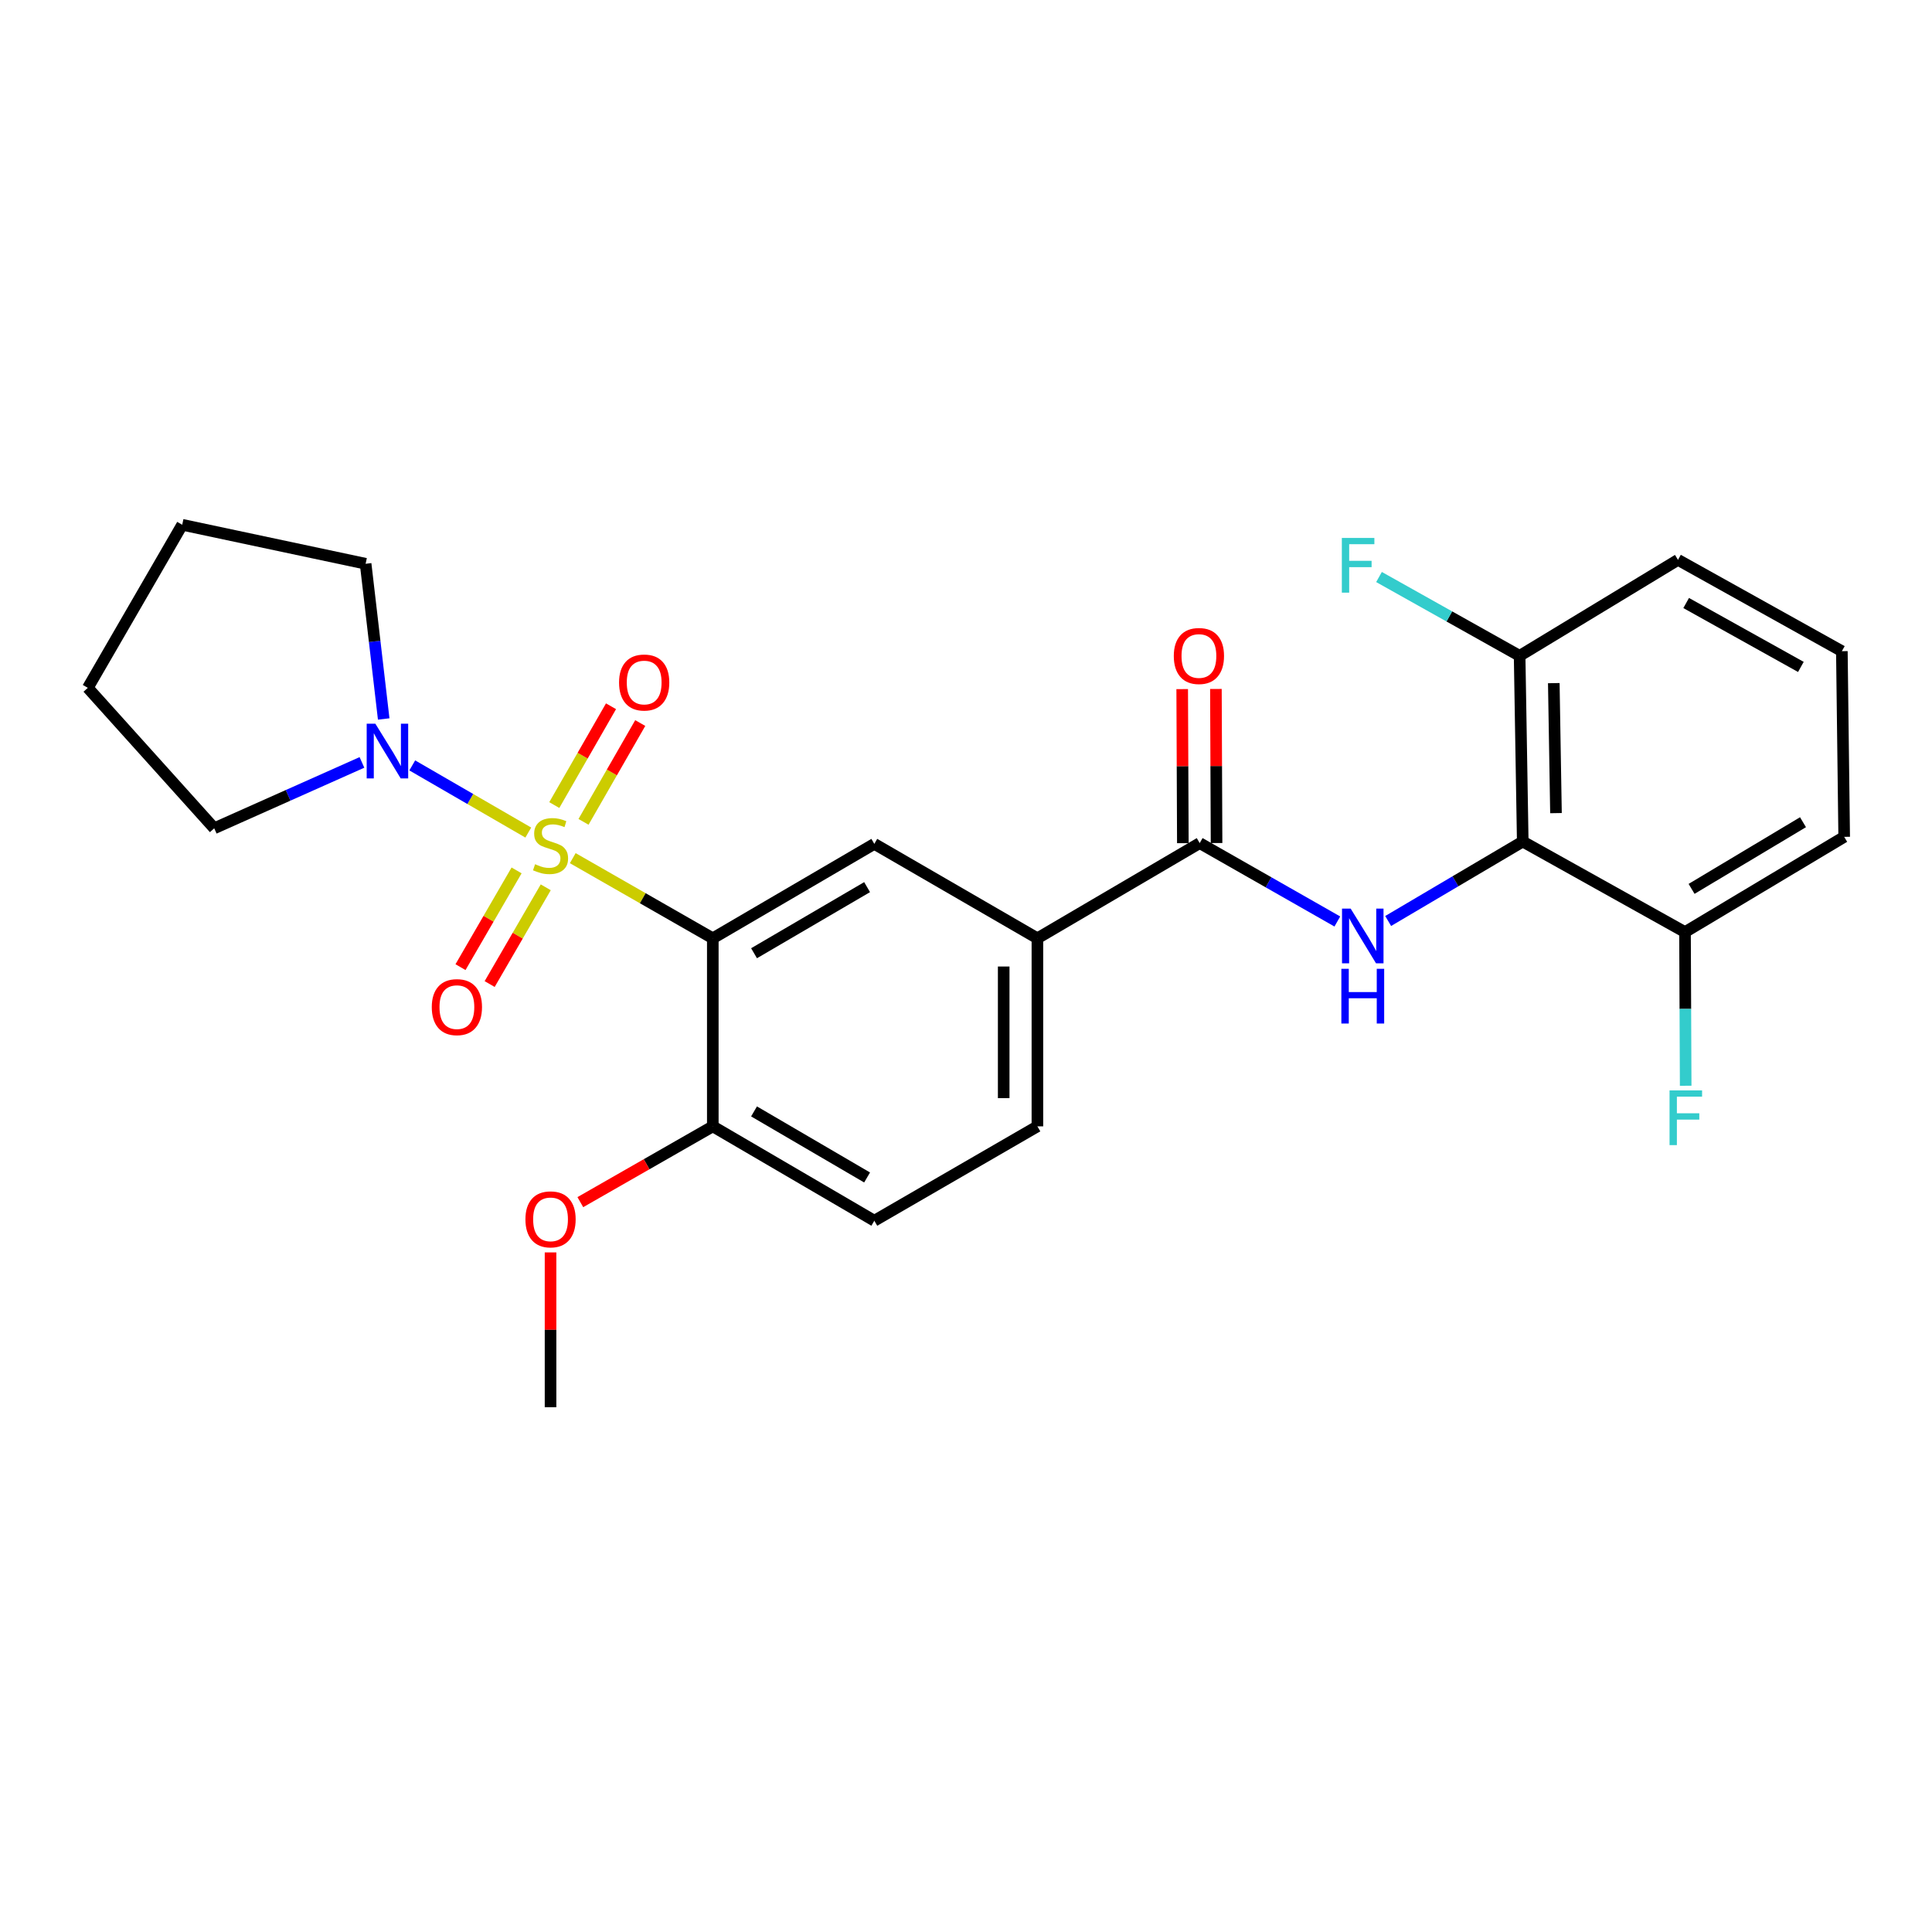 <?xml version='1.0' encoding='iso-8859-1'?>
<svg version='1.1' baseProfile='full'
              xmlns='http://www.w3.org/2000/svg'
                      xmlns:rdkit='http://www.rdkit.org/xml'
                      xmlns:xlink='http://www.w3.org/1999/xlink'
                  xml:space='preserve'
width='1000px' height='1000px' viewBox='0 0 1000 1000'>
<!-- END OF HEADER -->
<rect style='opacity:1.0;fill:#FFFFFF;stroke:none' width='1000' height='1000' x='0' y='0'> </rect>
<path class='bond-0' d='M 296.459,444.18 L 332.702,464.922' style='fill:none;fill-rule:evenodd;stroke:#CCCC00;stroke-width:6px;stroke-linecap:butt;stroke-linejoin:miter;stroke-opacity:1' />
<path class='bond-0' d='M 332.702,464.922 L 368.946,485.665' style='fill:none;fill-rule:evenodd;stroke:#000000;stroke-width:6px;stroke-linecap:butt;stroke-linejoin:miter;stroke-opacity:1' />
<path class='bond-2' d='M 273.441,430.932 L 243.412,413.553' style='fill:none;fill-rule:evenodd;stroke:#CCCC00;stroke-width:6px;stroke-linecap:butt;stroke-linejoin:miter;stroke-opacity:1' />
<path class='bond-2' d='M 243.412,413.553 L 213.382,396.173' style='fill:none;fill-rule:evenodd;stroke:#0000FF;stroke-width:6px;stroke-linecap:butt;stroke-linejoin:miter;stroke-opacity:1' />
<path class='bond-7' d='M 302.028,425.389 L 316.709,399.817' style='fill:none;fill-rule:evenodd;stroke:#CCCC00;stroke-width:6px;stroke-linecap:butt;stroke-linejoin:miter;stroke-opacity:1' />
<path class='bond-7' d='M 316.709,399.817 L 331.391,374.245' style='fill:none;fill-rule:evenodd;stroke:#FF0000;stroke-width:6px;stroke-linecap:butt;stroke-linejoin:miter;stroke-opacity:1' />
<path class='bond-7' d='M 286.898,416.702 L 301.579,391.13' style='fill:none;fill-rule:evenodd;stroke:#CCCC00;stroke-width:6px;stroke-linecap:butt;stroke-linejoin:miter;stroke-opacity:1' />
<path class='bond-7' d='M 301.579,391.13 L 316.26,365.559' style='fill:none;fill-rule:evenodd;stroke:#FF0000;stroke-width:6px;stroke-linecap:butt;stroke-linejoin:miter;stroke-opacity:1' />
<path class='bond-8' d='M 267.385,450.52 L 252.869,475.558' style='fill:none;fill-rule:evenodd;stroke:#CCCC00;stroke-width:6px;stroke-linecap:butt;stroke-linejoin:miter;stroke-opacity:1' />
<path class='bond-8' d='M 252.869,475.558 L 238.353,500.596' style='fill:none;fill-rule:evenodd;stroke:#FF0000;stroke-width:6px;stroke-linecap:butt;stroke-linejoin:miter;stroke-opacity:1' />
<path class='bond-8' d='M 282.479,459.27 L 267.963,484.308' style='fill:none;fill-rule:evenodd;stroke:#CCCC00;stroke-width:6px;stroke-linecap:butt;stroke-linejoin:miter;stroke-opacity:1' />
<path class='bond-8' d='M 267.963,484.308 L 253.446,509.346' style='fill:none;fill-rule:evenodd;stroke:#FF0000;stroke-width:6px;stroke-linecap:butt;stroke-linejoin:miter;stroke-opacity:1' />
<path class='bond-5' d='M 368.946,485.665 L 452.545,436.785' style='fill:none;fill-rule:evenodd;stroke:#000000;stroke-width:6px;stroke-linecap:butt;stroke-linejoin:miter;stroke-opacity:1' />
<path class='bond-5' d='M 390.292,493.394 L 448.811,459.178' style='fill:none;fill-rule:evenodd;stroke:#000000;stroke-width:6px;stroke-linecap:butt;stroke-linejoin:miter;stroke-opacity:1' />
<path class='bond-9' d='M 368.946,485.665 L 368.946,582.998' style='fill:none;fill-rule:evenodd;stroke:#000000;stroke-width:6px;stroke-linecap:butt;stroke-linejoin:miter;stroke-opacity:1' />
<path class='bond-1' d='M 692.199,476.962 L 656.582,456.675' style='fill:none;fill-rule:evenodd;stroke:#0000FF;stroke-width:6px;stroke-linecap:butt;stroke-linejoin:miter;stroke-opacity:1' />
<path class='bond-1' d='M 656.582,456.675 L 620.964,436.387' style='fill:none;fill-rule:evenodd;stroke:#000000;stroke-width:6px;stroke-linecap:butt;stroke-linejoin:miter;stroke-opacity:1' />
<path class='bond-3' d='M 718.511,476.704 L 753.341,456.143' style='fill:none;fill-rule:evenodd;stroke:#0000FF;stroke-width:6px;stroke-linecap:butt;stroke-linejoin:miter;stroke-opacity:1' />
<path class='bond-3' d='M 753.341,456.143 L 788.172,435.583' style='fill:none;fill-rule:evenodd;stroke:#000000;stroke-width:6px;stroke-linecap:butt;stroke-linejoin:miter;stroke-opacity:1' />
<path class='bond-18' d='M 198.603,372.139 L 193.924,331.97' style='fill:none;fill-rule:evenodd;stroke:#0000FF;stroke-width:6px;stroke-linecap:butt;stroke-linejoin:miter;stroke-opacity:1' />
<path class='bond-18' d='M 193.924,331.97 L 189.245,291.802' style='fill:none;fill-rule:evenodd;stroke:#000000;stroke-width:6px;stroke-linecap:butt;stroke-linejoin:miter;stroke-opacity:1' />
<path class='bond-19' d='M 187.342,394.622 L 149.111,411.671' style='fill:none;fill-rule:evenodd;stroke:#0000FF;stroke-width:6px;stroke-linecap:butt;stroke-linejoin:miter;stroke-opacity:1' />
<path class='bond-19' d='M 149.111,411.671 L 110.88,428.72' style='fill:none;fill-rule:evenodd;stroke:#000000;stroke-width:6px;stroke-linecap:butt;stroke-linejoin:miter;stroke-opacity:1' />
<path class='bond-10' d='M 788.172,435.583 L 786.553,339.461' style='fill:none;fill-rule:evenodd;stroke:#000000;stroke-width:6px;stroke-linecap:butt;stroke-linejoin:miter;stroke-opacity:1' />
<path class='bond-10' d='M 805.373,420.871 L 804.24,353.586' style='fill:none;fill-rule:evenodd;stroke:#000000;stroke-width:6px;stroke-linecap:butt;stroke-linejoin:miter;stroke-opacity:1' />
<path class='bond-11' d='M 788.172,435.583 L 872.158,482.447' style='fill:none;fill-rule:evenodd;stroke:#000000;stroke-width:6px;stroke-linecap:butt;stroke-linejoin:miter;stroke-opacity:1' />
<path class='bond-4' d='M 620.964,436.387 L 536.958,485.665' style='fill:none;fill-rule:evenodd;stroke:#000000;stroke-width:6px;stroke-linecap:butt;stroke-linejoin:miter;stroke-opacity:1' />
<path class='bond-12' d='M 629.687,436.351 L 629.52,396.479' style='fill:none;fill-rule:evenodd;stroke:#000000;stroke-width:6px;stroke-linecap:butt;stroke-linejoin:miter;stroke-opacity:1' />
<path class='bond-12' d='M 629.52,396.479 L 629.352,356.608' style='fill:none;fill-rule:evenodd;stroke:#FF0000;stroke-width:6px;stroke-linecap:butt;stroke-linejoin:miter;stroke-opacity:1' />
<path class='bond-12' d='M 612.241,436.424 L 612.073,396.552' style='fill:none;fill-rule:evenodd;stroke:#000000;stroke-width:6px;stroke-linecap:butt;stroke-linejoin:miter;stroke-opacity:1' />
<path class='bond-12' d='M 612.073,396.552 L 611.906,356.681' style='fill:none;fill-rule:evenodd;stroke:#FF0000;stroke-width:6px;stroke-linecap:butt;stroke-linejoin:miter;stroke-opacity:1' />
<path class='bond-6' d='M 452.545,436.785 L 536.958,485.665' style='fill:none;fill-rule:evenodd;stroke:#000000;stroke-width:6px;stroke-linecap:butt;stroke-linejoin:miter;stroke-opacity:1' />
<path class='bond-27' d='M 536.958,485.665 L 536.958,582.998' style='fill:none;fill-rule:evenodd;stroke:#000000;stroke-width:6px;stroke-linecap:butt;stroke-linejoin:miter;stroke-opacity:1' />
<path class='bond-27' d='M 519.511,500.265 L 519.511,568.398' style='fill:none;fill-rule:evenodd;stroke:#000000;stroke-width:6px;stroke-linecap:butt;stroke-linejoin:miter;stroke-opacity:1' />
<path class='bond-14' d='M 368.946,582.998 L 452.545,631.849' style='fill:none;fill-rule:evenodd;stroke:#000000;stroke-width:6px;stroke-linecap:butt;stroke-linejoin:miter;stroke-opacity:1' />
<path class='bond-14' d='M 390.288,575.262 L 448.807,609.458' style='fill:none;fill-rule:evenodd;stroke:#000000;stroke-width:6px;stroke-linecap:butt;stroke-linejoin:miter;stroke-opacity:1' />
<path class='bond-17' d='M 368.946,582.998 L 334.662,602.615' style='fill:none;fill-rule:evenodd;stroke:#000000;stroke-width:6px;stroke-linecap:butt;stroke-linejoin:miter;stroke-opacity:1' />
<path class='bond-17' d='M 334.662,602.615 L 300.378,622.231' style='fill:none;fill-rule:evenodd;stroke:#FF0000;stroke-width:6px;stroke-linecap:butt;stroke-linejoin:miter;stroke-opacity:1' />
<path class='bond-16' d='M 786.553,339.461 L 750.161,319.061' style='fill:none;fill-rule:evenodd;stroke:#000000;stroke-width:6px;stroke-linecap:butt;stroke-linejoin:miter;stroke-opacity:1' />
<path class='bond-16' d='M 750.161,319.061 L 713.77,298.66' style='fill:none;fill-rule:evenodd;stroke:#33CCCC;stroke-width:6px;stroke-linecap:butt;stroke-linejoin:miter;stroke-opacity:1' />
<path class='bond-21' d='M 786.553,339.461 L 868.523,289.786' style='fill:none;fill-rule:evenodd;stroke:#000000;stroke-width:6px;stroke-linecap:butt;stroke-linejoin:miter;stroke-opacity:1' />
<path class='bond-15' d='M 872.158,482.447 L 872.331,522.217' style='fill:none;fill-rule:evenodd;stroke:#000000;stroke-width:6px;stroke-linecap:butt;stroke-linejoin:miter;stroke-opacity:1' />
<path class='bond-15' d='M 872.331,522.217 L 872.503,561.986' style='fill:none;fill-rule:evenodd;stroke:#33CCCC;stroke-width:6px;stroke-linecap:butt;stroke-linejoin:miter;stroke-opacity:1' />
<path class='bond-22' d='M 872.158,482.447 L 954.545,433.15' style='fill:none;fill-rule:evenodd;stroke:#000000;stroke-width:6px;stroke-linecap:butt;stroke-linejoin:miter;stroke-opacity:1' />
<path class='bond-22' d='M 875.558,460.081 L 933.229,425.573' style='fill:none;fill-rule:evenodd;stroke:#000000;stroke-width:6px;stroke-linecap:butt;stroke-linejoin:miter;stroke-opacity:1' />
<path class='bond-13' d='M 536.958,582.998 L 452.545,631.849' style='fill:none;fill-rule:evenodd;stroke:#000000;stroke-width:6px;stroke-linecap:butt;stroke-linejoin:miter;stroke-opacity:1' />
<path class='bond-23' d='M 284.959,648.247 L 284.959,688.312' style='fill:none;fill-rule:evenodd;stroke:#FF0000;stroke-width:6px;stroke-linecap:butt;stroke-linejoin:miter;stroke-opacity:1' />
<path class='bond-23' d='M 284.959,688.312 L 284.959,728.378' style='fill:none;fill-rule:evenodd;stroke:#000000;stroke-width:6px;stroke-linecap:butt;stroke-linejoin:miter;stroke-opacity:1' />
<path class='bond-24' d='M 189.245,291.802 L 94.315,271.622' style='fill:none;fill-rule:evenodd;stroke:#000000;stroke-width:6px;stroke-linecap:butt;stroke-linejoin:miter;stroke-opacity:1' />
<path class='bond-25' d='M 110.88,428.72 L 45.455,356.026' style='fill:none;fill-rule:evenodd;stroke:#000000;stroke-width:6px;stroke-linecap:butt;stroke-linejoin:miter;stroke-opacity:1' />
<path class='bond-20' d='M 953.344,337.048 L 954.545,433.15' style='fill:none;fill-rule:evenodd;stroke:#000000;stroke-width:6px;stroke-linecap:butt;stroke-linejoin:miter;stroke-opacity:1' />
<path class='bond-28' d='M 953.344,337.048 L 868.523,289.786' style='fill:none;fill-rule:evenodd;stroke:#000000;stroke-width:6px;stroke-linecap:butt;stroke-linejoin:miter;stroke-opacity:1' />
<path class='bond-28' d='M 932.129,345.199 L 872.754,312.116' style='fill:none;fill-rule:evenodd;stroke:#000000;stroke-width:6px;stroke-linecap:butt;stroke-linejoin:miter;stroke-opacity:1' />
<path class='bond-26' d='M 94.315,271.622 L 45.455,356.026' style='fill:none;fill-rule:evenodd;stroke:#000000;stroke-width:6px;stroke-linecap:butt;stroke-linejoin:miter;stroke-opacity:1' />
<path  class='atom-0' d='M 276.959 447.319
Q 277.279 447.439, 278.599 447.999
Q 279.919 448.559, 281.359 448.919
Q 282.839 449.239, 284.279 449.239
Q 286.959 449.239, 288.519 447.959
Q 290.079 446.639, 290.079 444.359
Q 290.079 442.799, 289.279 441.839
Q 288.519 440.879, 287.319 440.359
Q 286.119 439.839, 284.119 439.239
Q 281.599 438.479, 280.079 437.759
Q 278.599 437.039, 277.519 435.519
Q 276.479 433.999, 276.479 431.439
Q 276.479 427.879, 278.879 425.679
Q 281.319 423.479, 286.119 423.479
Q 289.399 423.479, 293.119 425.039
L 292.199 428.119
Q 288.799 426.719, 286.239 426.719
Q 283.479 426.719, 281.959 427.879
Q 280.439 428.999, 280.479 430.959
Q 280.479 432.479, 281.239 433.399
Q 282.039 434.319, 283.159 434.839
Q 284.319 435.359, 286.239 435.959
Q 288.799 436.759, 290.319 437.559
Q 291.839 438.359, 292.919 439.999
Q 294.039 441.599, 294.039 444.359
Q 294.039 448.279, 291.399 450.399
Q 288.799 452.479, 284.439 452.479
Q 281.919 452.479, 279.999 451.919
Q 278.119 451.399, 275.879 450.479
L 276.959 447.319
' fill='#CCCC00'/>
<path  class='atom-2' d='M 699.107 470.303
L 708.387 485.303
Q 709.307 486.783, 710.787 489.463
Q 712.267 492.143, 712.347 492.303
L 712.347 470.303
L 716.107 470.303
L 716.107 498.623
L 712.227 498.623
L 702.267 482.223
Q 701.107 480.303, 699.867 478.103
Q 698.667 475.903, 698.307 475.223
L 698.307 498.623
L 694.627 498.623
L 694.627 470.303
L 699.107 470.303
' fill='#0000FF'/>
<path  class='atom-2' d='M 694.287 501.455
L 698.127 501.455
L 698.127 513.495
L 712.607 513.495
L 712.607 501.455
L 716.447 501.455
L 716.447 529.775
L 712.607 529.775
L 712.607 516.695
L 698.127 516.695
L 698.127 529.775
L 694.287 529.775
L 694.287 501.455
' fill='#0000FF'/>
<path  class='atom-3' d='M 194.277 374.578
L 203.557 389.578
Q 204.477 391.058, 205.957 393.738
Q 207.437 396.418, 207.517 396.578
L 207.517 374.578
L 211.277 374.578
L 211.277 402.898
L 207.397 402.898
L 197.437 386.498
Q 196.277 384.578, 195.037 382.378
Q 193.837 380.178, 193.477 379.498
L 193.477 402.898
L 189.797 402.898
L 189.797 374.578
L 194.277 374.578
' fill='#0000FF'/>
<path  class='atom-8' d='M 320.423 353.266
Q 320.423 346.466, 323.783 342.666
Q 327.143 338.866, 333.423 338.866
Q 339.703 338.866, 343.063 342.666
Q 346.423 346.466, 346.423 353.266
Q 346.423 360.146, 343.023 364.066
Q 339.623 367.946, 333.423 367.946
Q 327.183 367.946, 323.783 364.066
Q 320.423 360.186, 320.423 353.266
M 333.423 364.746
Q 337.743 364.746, 340.063 361.866
Q 342.423 358.946, 342.423 353.266
Q 342.423 347.706, 340.063 344.906
Q 337.743 342.066, 333.423 342.066
Q 329.103 342.066, 326.743 344.866
Q 324.423 347.666, 324.423 353.266
Q 324.423 358.986, 326.743 361.866
Q 329.103 364.746, 333.423 364.746
' fill='#FF0000'/>
<path  class='atom-9' d='M 223.487 521.287
Q 223.487 514.487, 226.847 510.687
Q 230.207 506.887, 236.487 506.887
Q 242.767 506.887, 246.127 510.687
Q 249.487 514.487, 249.487 521.287
Q 249.487 528.167, 246.087 532.087
Q 242.687 535.967, 236.487 535.967
Q 230.247 535.967, 226.847 532.087
Q 223.487 528.207, 223.487 521.287
M 236.487 532.767
Q 240.807 532.767, 243.127 529.887
Q 245.487 526.967, 245.487 521.287
Q 245.487 515.727, 243.127 512.927
Q 240.807 510.087, 236.487 510.087
Q 232.167 510.087, 229.807 512.887
Q 227.487 515.687, 227.487 521.287
Q 227.487 527.007, 229.807 529.887
Q 232.167 532.767, 236.487 532.767
' fill='#FF0000'/>
<path  class='atom-13' d='M 607.557 339.541
Q 607.557 332.741, 610.917 328.941
Q 614.277 325.141, 620.557 325.141
Q 626.837 325.141, 630.197 328.941
Q 633.557 332.741, 633.557 339.541
Q 633.557 346.421, 630.157 350.341
Q 626.757 354.221, 620.557 354.221
Q 614.317 354.221, 610.917 350.341
Q 607.557 346.461, 607.557 339.541
M 620.557 351.021
Q 624.877 351.021, 627.197 348.141
Q 629.557 345.221, 629.557 339.541
Q 629.557 333.981, 627.197 331.181
Q 624.877 328.341, 620.557 328.341
Q 616.237 328.341, 613.877 331.141
Q 611.557 333.941, 611.557 339.541
Q 611.557 345.261, 613.877 348.141
Q 616.237 351.021, 620.557 351.021
' fill='#FF0000'/>
<path  class='atom-16' d='M 864.155 564.389
L 880.995 564.389
L 880.995 567.629
L 867.955 567.629
L 867.955 576.229
L 879.555 576.229
L 879.555 579.509
L 867.955 579.509
L 867.955 592.709
L 864.155 592.709
L 864.155 564.389
' fill='#33CCCC'/>
<path  class='atom-17' d='M 694.534 278.437
L 711.374 278.437
L 711.374 281.677
L 698.334 281.677
L 698.334 290.277
L 709.934 290.277
L 709.934 293.557
L 698.334 293.557
L 698.334 306.757
L 694.534 306.757
L 694.534 278.437
' fill='#33CCCC'/>
<path  class='atom-18' d='M 271.959 631.134
Q 271.959 624.334, 275.319 620.534
Q 278.679 616.734, 284.959 616.734
Q 291.239 616.734, 294.599 620.534
Q 297.959 624.334, 297.959 631.134
Q 297.959 638.014, 294.559 641.934
Q 291.159 645.814, 284.959 645.814
Q 278.719 645.814, 275.319 641.934
Q 271.959 638.054, 271.959 631.134
M 284.959 642.614
Q 289.279 642.614, 291.599 639.734
Q 293.959 636.814, 293.959 631.134
Q 293.959 625.574, 291.599 622.774
Q 289.279 619.934, 284.959 619.934
Q 280.639 619.934, 278.279 622.734
Q 275.959 625.534, 275.959 631.134
Q 275.959 636.854, 278.279 639.734
Q 280.639 642.614, 284.959 642.614
' fill='#FF0000'/>
</svg>
